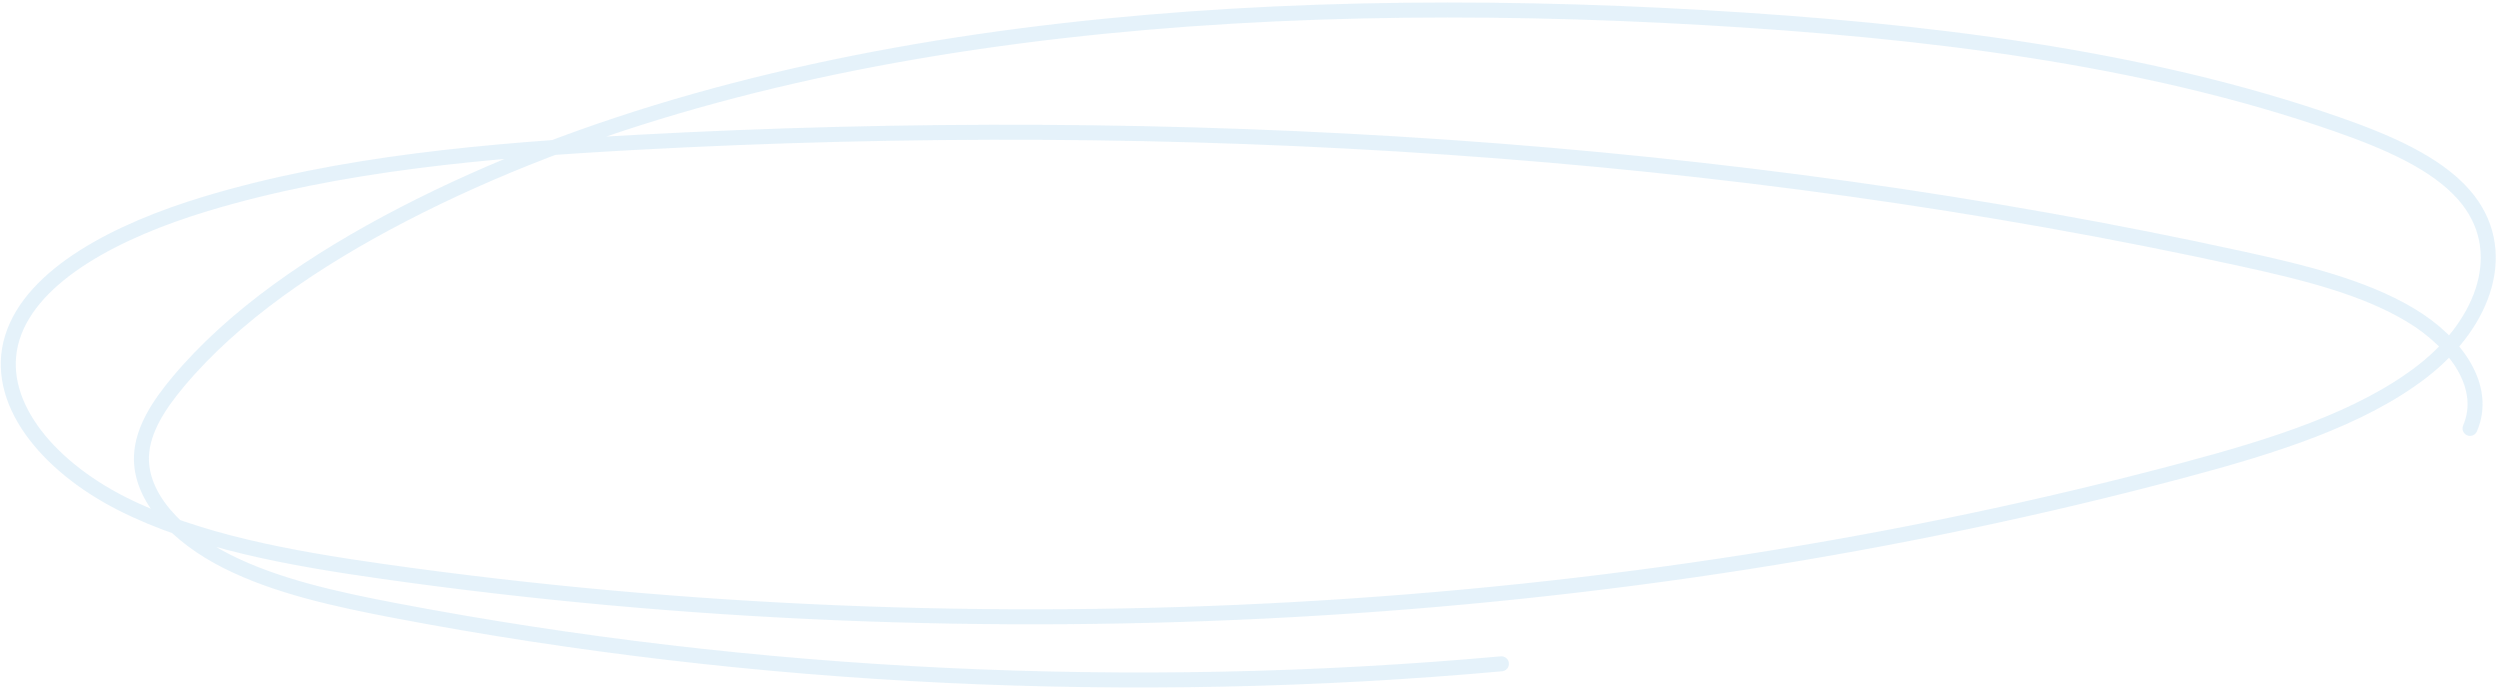 <?xml version="1.0" encoding="UTF-8"?> <svg xmlns="http://www.w3.org/2000/svg" width="250" height="69" viewBox="0 0 250 69" fill="none"> <path opacity="0.6" d="M247.003 42.839C248.759 38.776 245.724 34.308 241.037 31.502C236.355 28.696 230.286 27.221 224.332 25.915C172.709 14.593 117.606 11.302 63.515 14.242C48.85 15.039 33.985 16.333 20.55 20.393C11.814 23.031 3.205 27.422 1.233 33.76C-0.716 40.013 4.593 46.503 12.14 50.338C19.687 54.173 29.11 55.843 38.346 57.154C98.156 65.633 161.621 62.178 218.462 46.993C227.21 44.657 236.096 41.904 242.274 37.105C248.451 32.302 251.184 24.926 246.37 19.453C243.552 16.256 238.672 14.165 233.785 12.457C214.342 5.657 192.304 3.031 170.495 1.765C125.171 -0.865 76.504 2.725 40.349 21.414C31.403 26.041 23.319 31.587 17.775 38.232C15.88 40.503 14.264 42.97 14.149 45.58C13.968 49.75 17.744 53.646 22.691 56.137C27.638 58.629 33.635 59.936 39.571 61.067C75.388 67.892 113.262 69.709 150.14 66.38" stroke="#D3E9F6" stroke-width="1.5" stroke-miterlimit="10" stroke-linecap="round" stroke-linejoin="round"></path> </svg> 